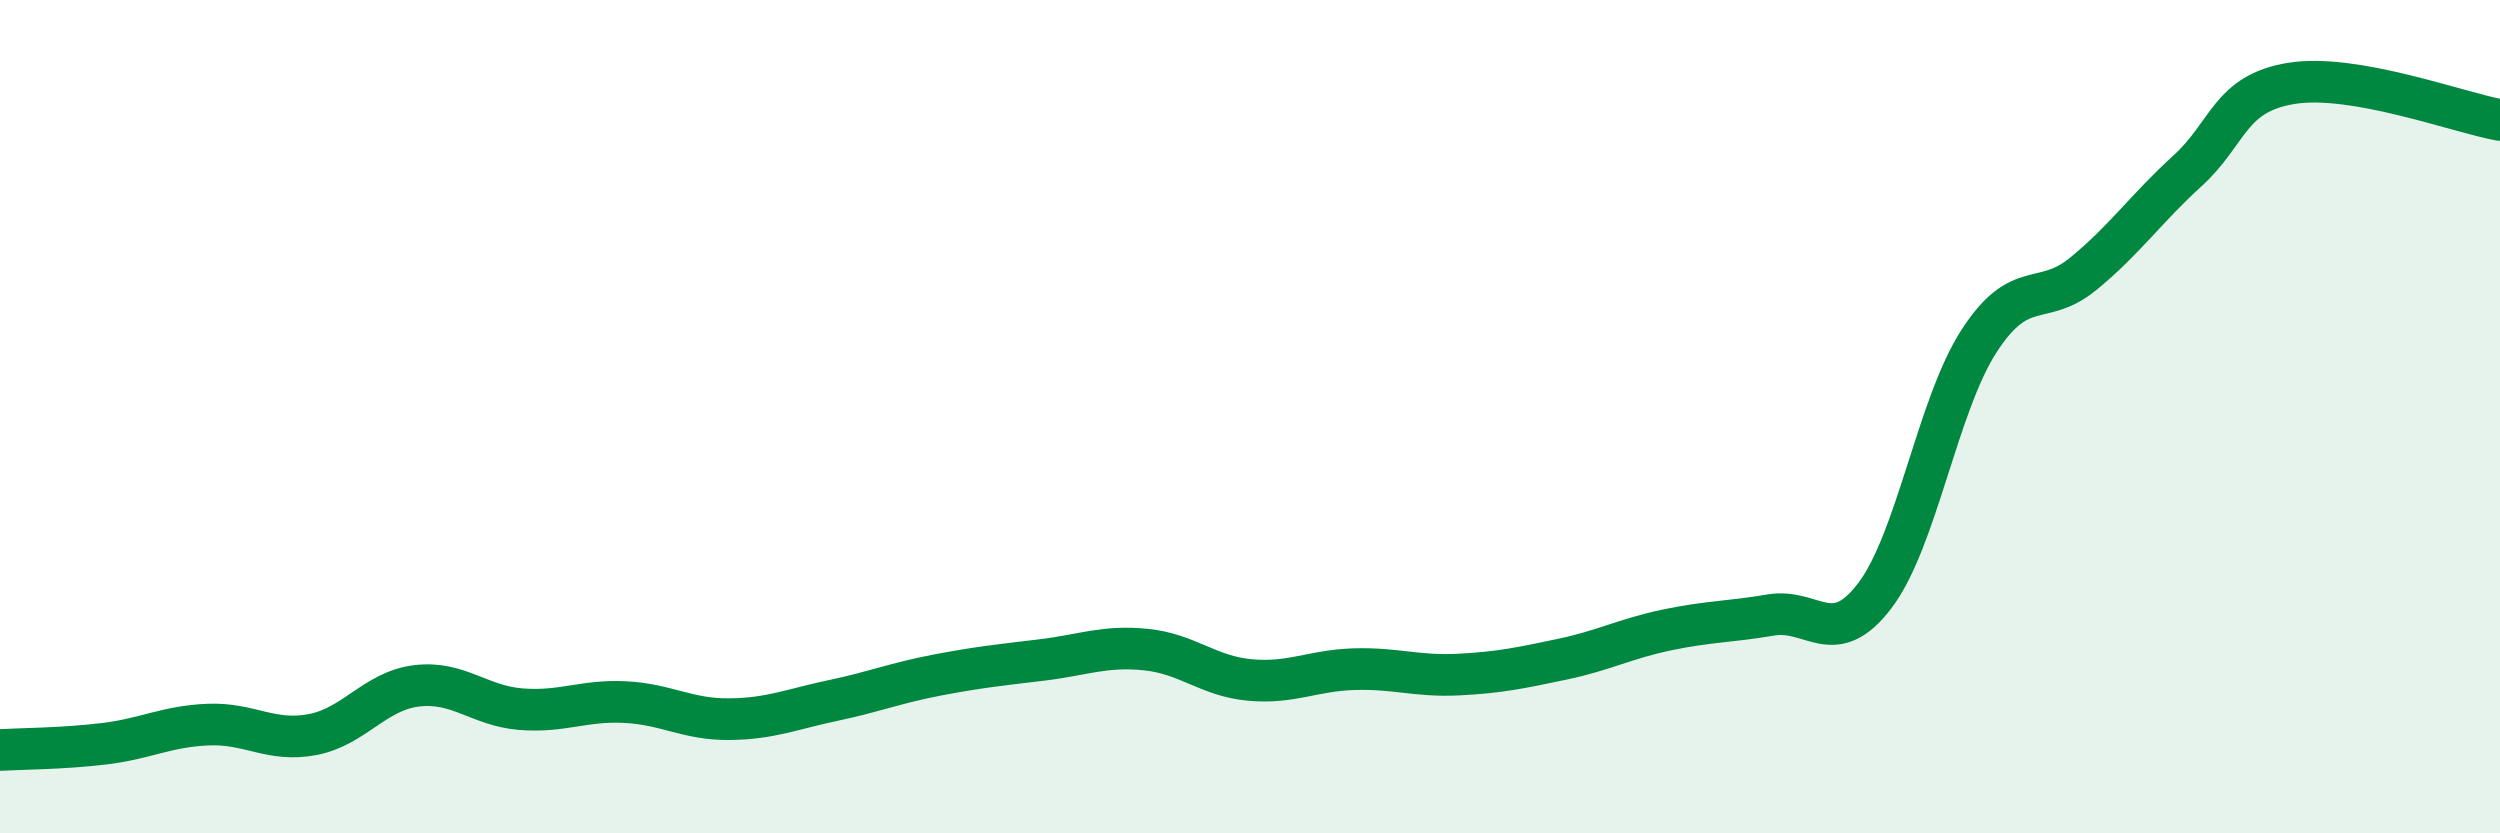 
    <svg width="60" height="20" viewBox="0 0 60 20" xmlns="http://www.w3.org/2000/svg">
      <path
        d="M 0,18 C 0.5,17.97 1.5,17.97 2.5,17.85 C 3.5,17.73 4,17.43 5,17.39 C 6,17.35 6.5,17.82 7.5,17.63 C 8.5,17.44 9,16.58 10,16.46 C 11,16.34 11.5,16.94 12.5,17.02 C 13.5,17.1 14,16.8 15,16.85 C 16,16.9 16.5,17.27 17.5,17.26 C 18.5,17.25 19,17.02 20,16.81 C 21,16.6 21.5,16.39 22.5,16.2 C 23.5,16.01 24,15.96 25,15.84 C 26,15.72 26.5,15.49 27.5,15.59 C 28.5,15.69 29,16.23 30,16.32 C 31,16.41 31.5,16.09 32.5,16.06 C 33.5,16.03 34,16.24 35,16.19 C 36,16.14 36.5,16.03 37.5,15.82 C 38.5,15.61 39,15.33 40,15.12 C 41,14.91 41.5,14.93 42.5,14.76 C 43.5,14.59 44,15.61 45,14.29 C 46,12.97 46.5,9.72 47.5,8.18 C 48.5,6.64 49,7.39 50,6.57 C 51,5.75 51.5,5.01 52.5,4.1 C 53.5,3.19 53.5,2.24 55,2 C 56.5,1.76 59,2.7 60,2.88L60 20L0 20Z"
        fill="#008740"
        opacity="0.1"
        stroke-linecap="round"
        stroke-linejoin="round"
      />
      <path
        d="M 0,18 C 0.5,17.97 1.5,17.97 2.5,17.85 C 3.5,17.73 4,17.43 5,17.39 C 6,17.35 6.5,17.82 7.5,17.63 C 8.5,17.44 9,16.58 10,16.46 C 11,16.34 11.5,16.94 12.5,17.02 C 13.5,17.1 14,16.8 15,16.85 C 16,16.9 16.5,17.27 17.5,17.26 C 18.5,17.25 19,17.02 20,16.81 C 21,16.6 21.5,16.39 22.5,16.2 C 23.5,16.01 24,15.96 25,15.84 C 26,15.72 26.5,15.49 27.5,15.59 C 28.5,15.69 29,16.23 30,16.32 C 31,16.41 31.5,16.09 32.5,16.06 C 33.5,16.03 34,16.24 35,16.19 C 36,16.14 36.5,16.03 37.5,15.82 C 38.5,15.61 39,15.33 40,15.12 C 41,14.91 41.5,14.93 42.5,14.76 C 43.5,14.59 44,15.61 45,14.29 C 46,12.97 46.5,9.72 47.5,8.18 C 48.5,6.64 49,7.39 50,6.57 C 51,5.75 51.5,5.01 52.5,4.1 C 53.5,3.19 53.5,2.24 55,2 C 56.5,1.76 59,2.7 60,2.88"
        stroke="#008740"
        stroke-width="1"
        fill="none"
        stroke-linecap="round"
        stroke-linejoin="round"
      />
    </svg>
  
